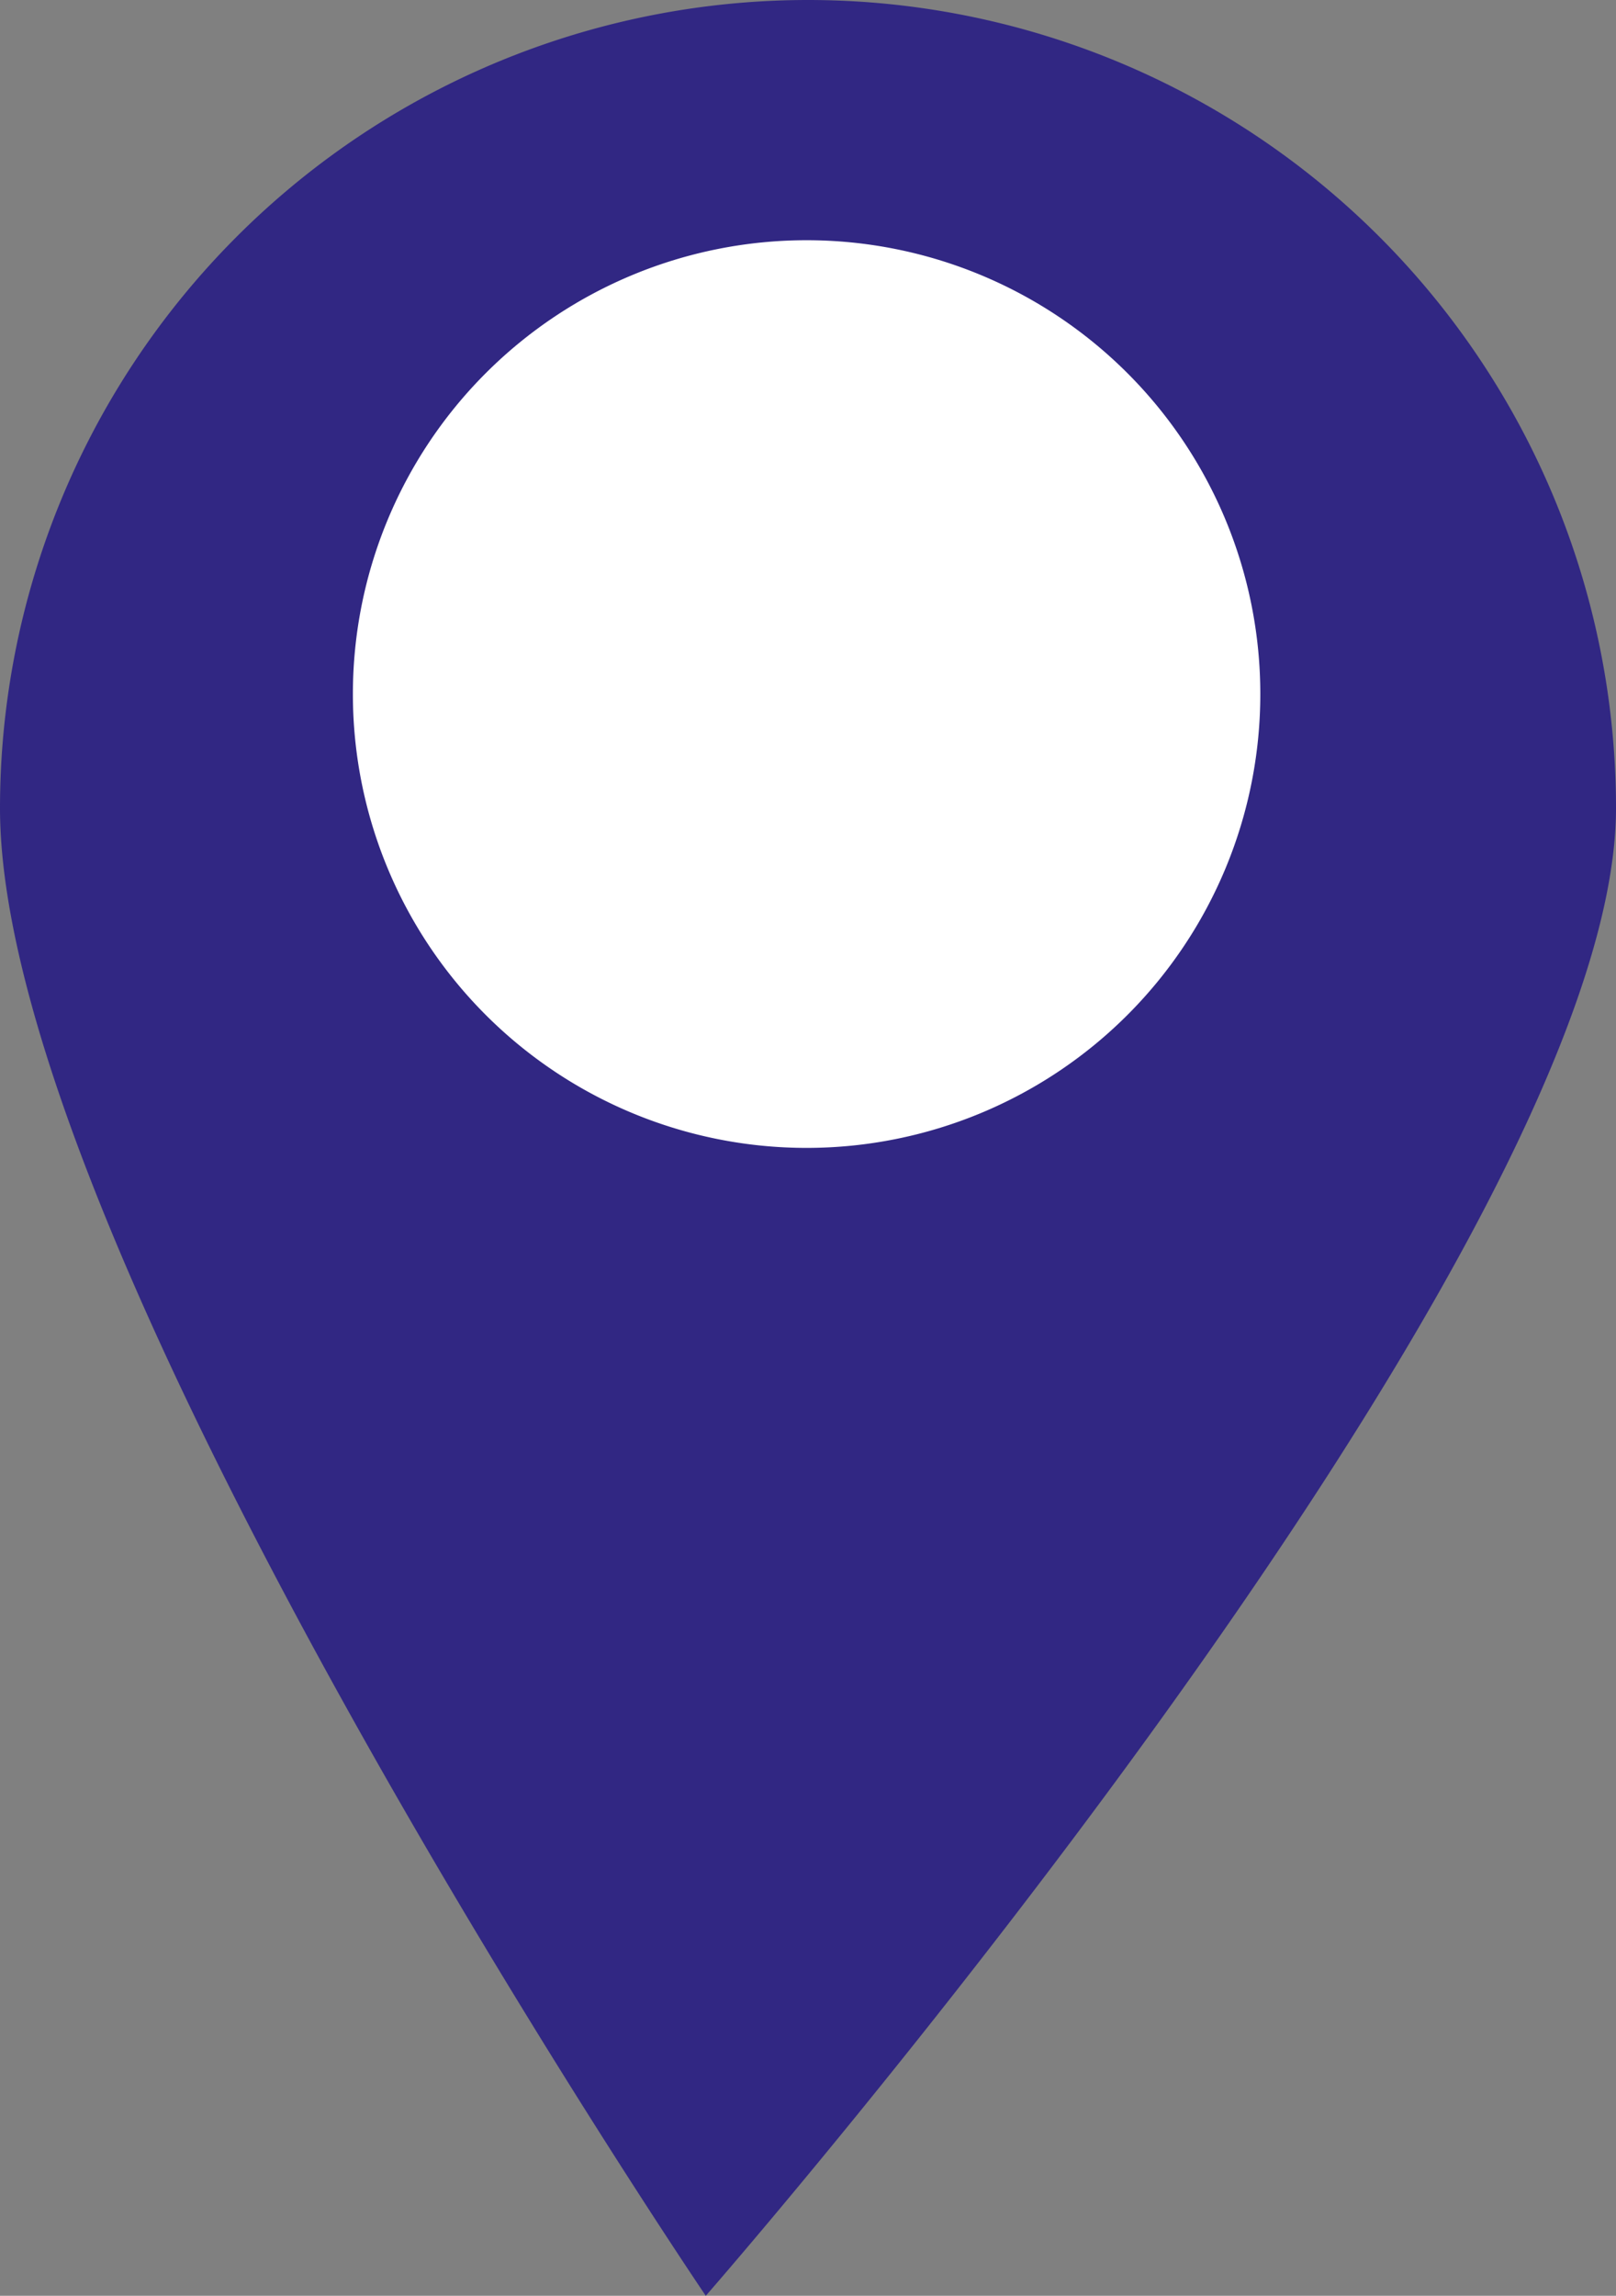 <svg xmlns="http://www.w3.org/2000/svg" viewBox="0 0 23.08 32.78"><rect x="0" y="0" width="23.08" height="32.78" fill="#808080" stroke="none"/><defs><style>.cls-1{fill:#312783;}.cls-2{fill:#fff;}</style></defs><g id="Слой_2" data-name="Слой 2"><g id="Слой_1-2" data-name="Слой 1"><path class="cls-1" d="M23.08,11.54c0,6.37-13,21.24-13,21.24S0,17.91,0,11.54a11.54,11.54,0,0,1,23.08,0"/><path class="cls-2" d="M18,9.91a6.48,6.48,0,1,1-6.48-6.48A6.48,6.48,0,0,1,18,9.91"/></g></g></svg>